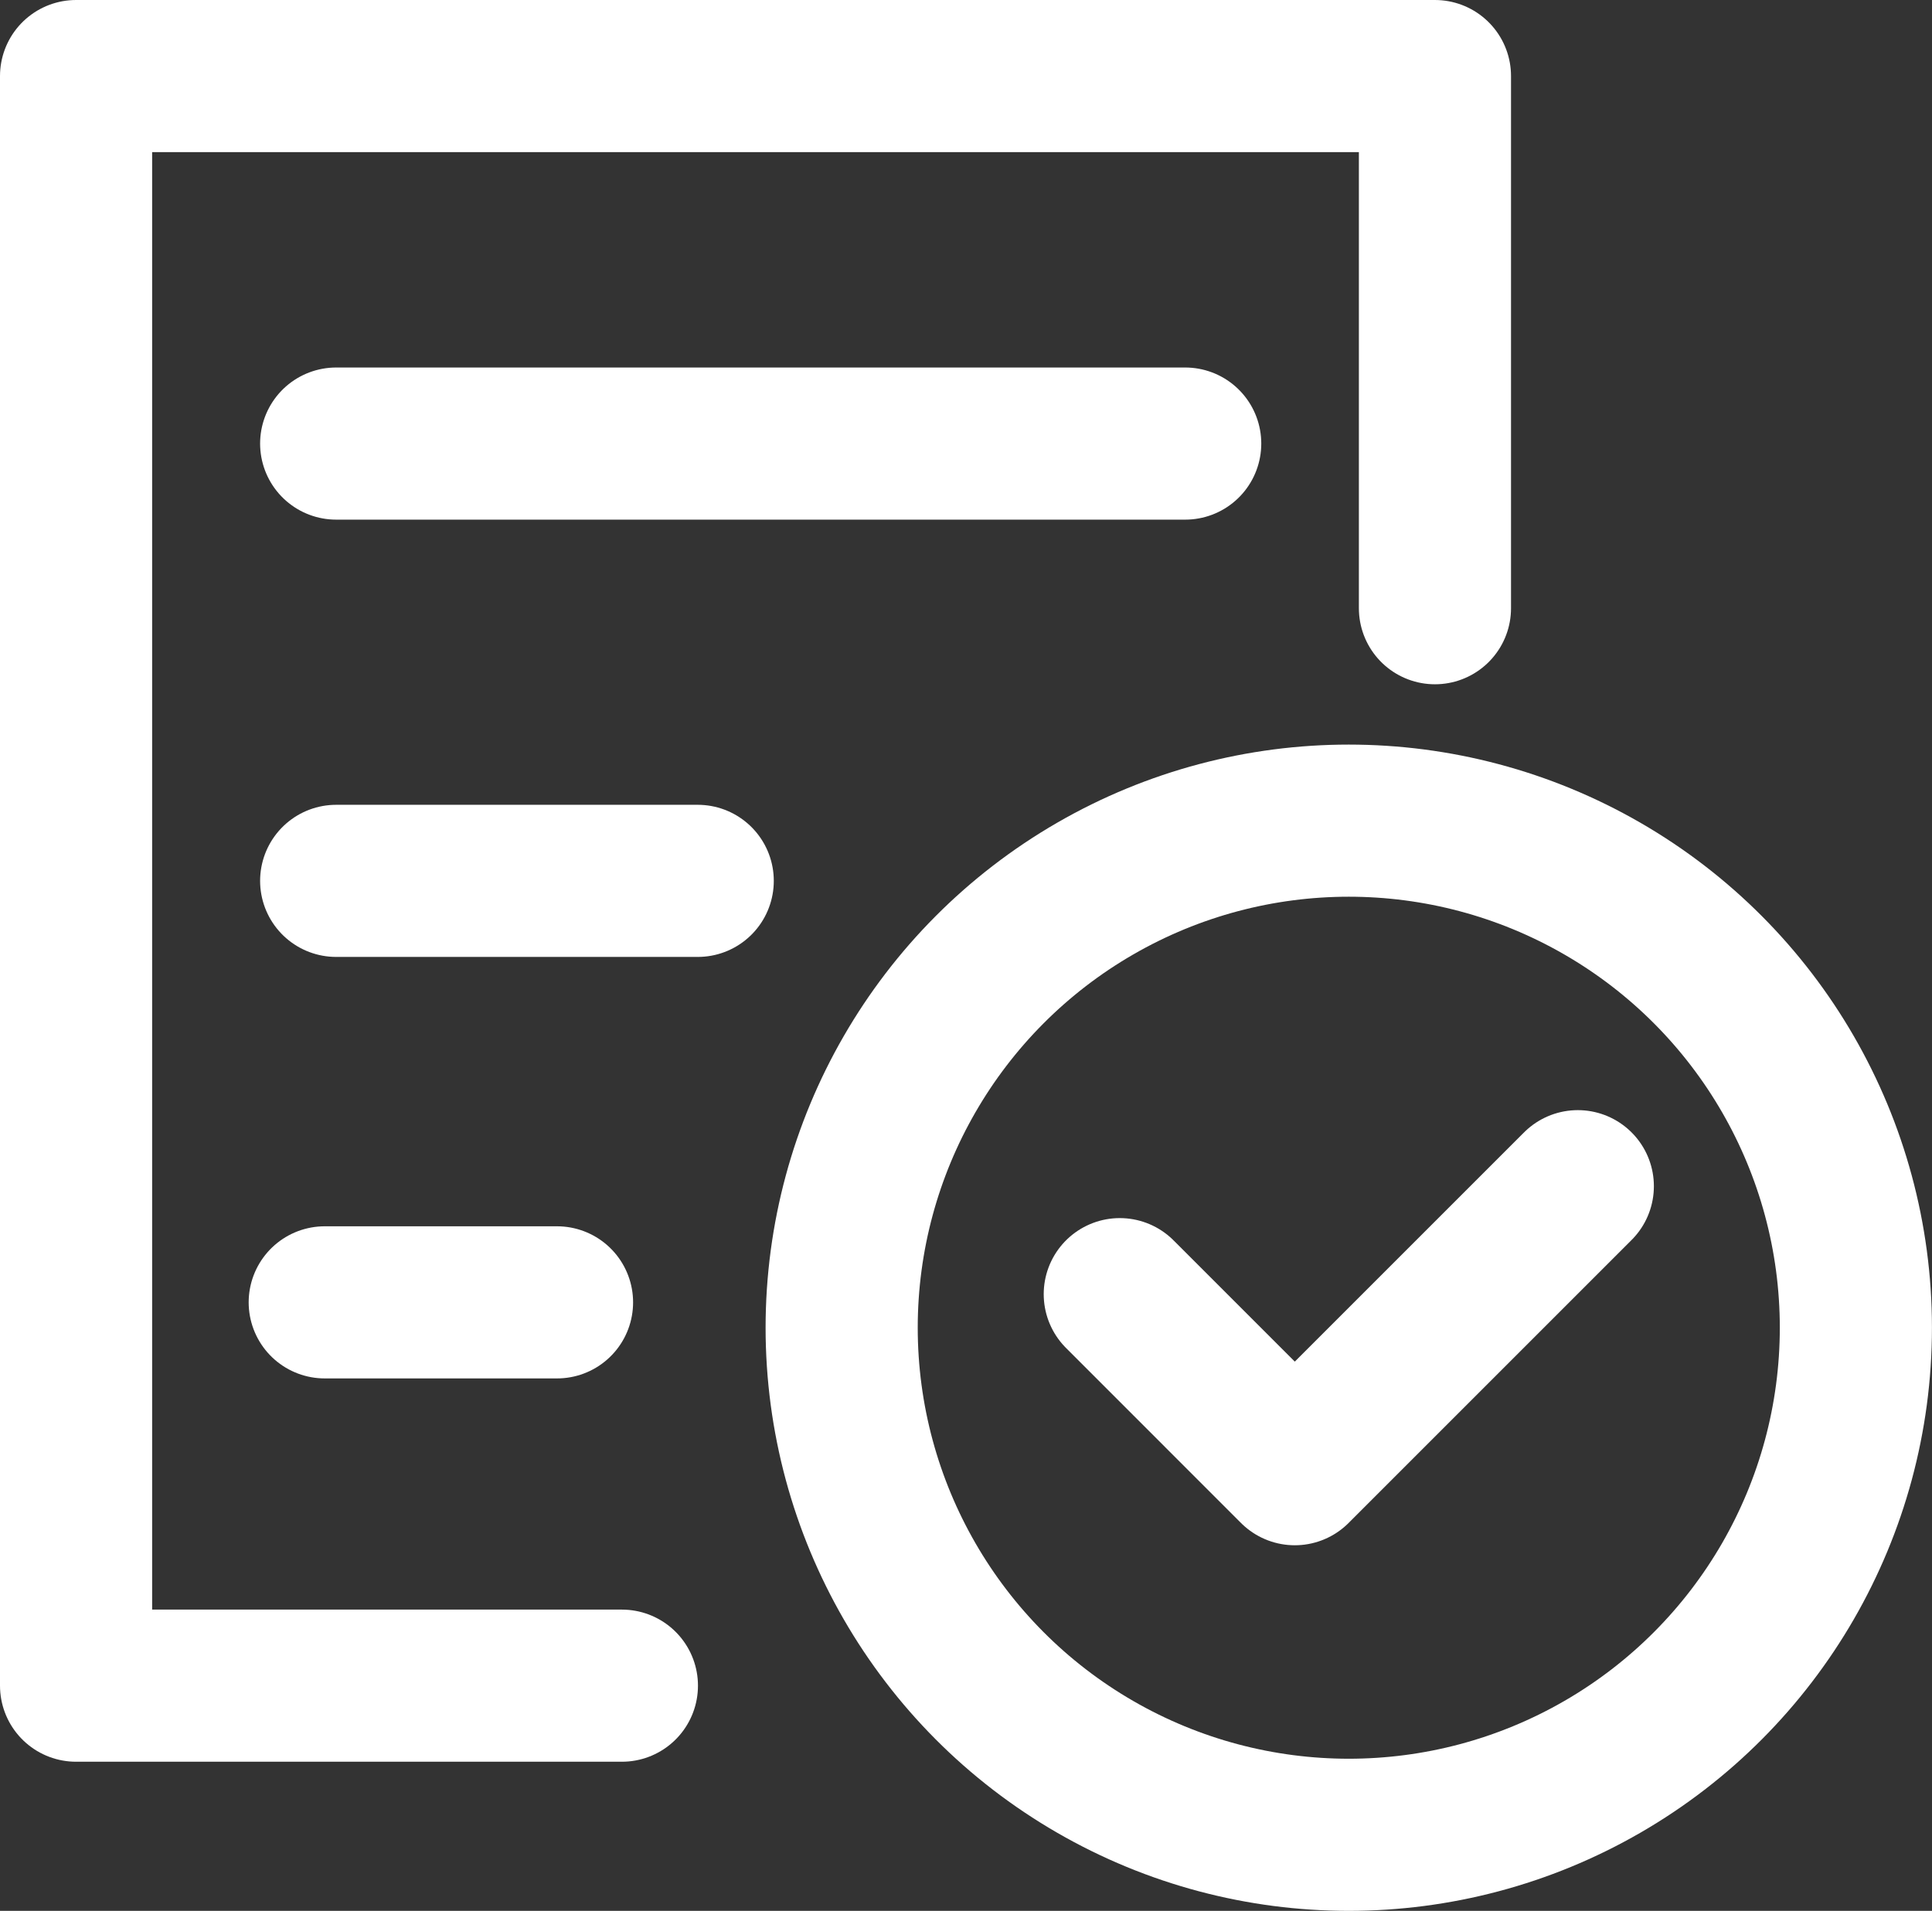 <?xml version="1.0" encoding="UTF-8"?>
<svg xmlns="http://www.w3.org/2000/svg" id="Ebene_1" viewBox="0 0 393.67 389.39">
  <rect x="0" y="0" width="393.67" height="389.39" fill="#333333" stroke="none"/>
  <defs>
    <style>
      .cls-1 {
        stroke-linejoin: round;
      }

      .cls-1, .cls-2 {
        stroke-linecap: round;
      }

      .cls-1, .cls-2, .cls-3 {
        fill: none;
        stroke: #fff;
        stroke-width: 31px;
      }

      .cls-2, .cls-3 {
        stroke-miterlimit: 10;
      }
    </style>
  </defs>
  <polyline class="cls-1" points="126.72 343.5 15.5 343.5 15.5 15.5 292.39 15.5 292.39 123.94"></polyline>
  <line class="cls-2" x1="68.5" y1="90.39" x2="241.5" y2="90.39"></line>
  <line class="cls-2" x1="68.5" y1="179.5" x2="142.17" y2="179.5"></line>
  <line class="cls-2" x1="66.17" y1="265.39" x2="113.5" y2="265.39"></line>
  <polyline class="cls-1" points="228.17 263.72 263.83 299.39 321.5 241.72"></polyline>
  <circle class="cls-3" cx="274.83" cy="270.56" r="103.33"></circle>
</svg>
